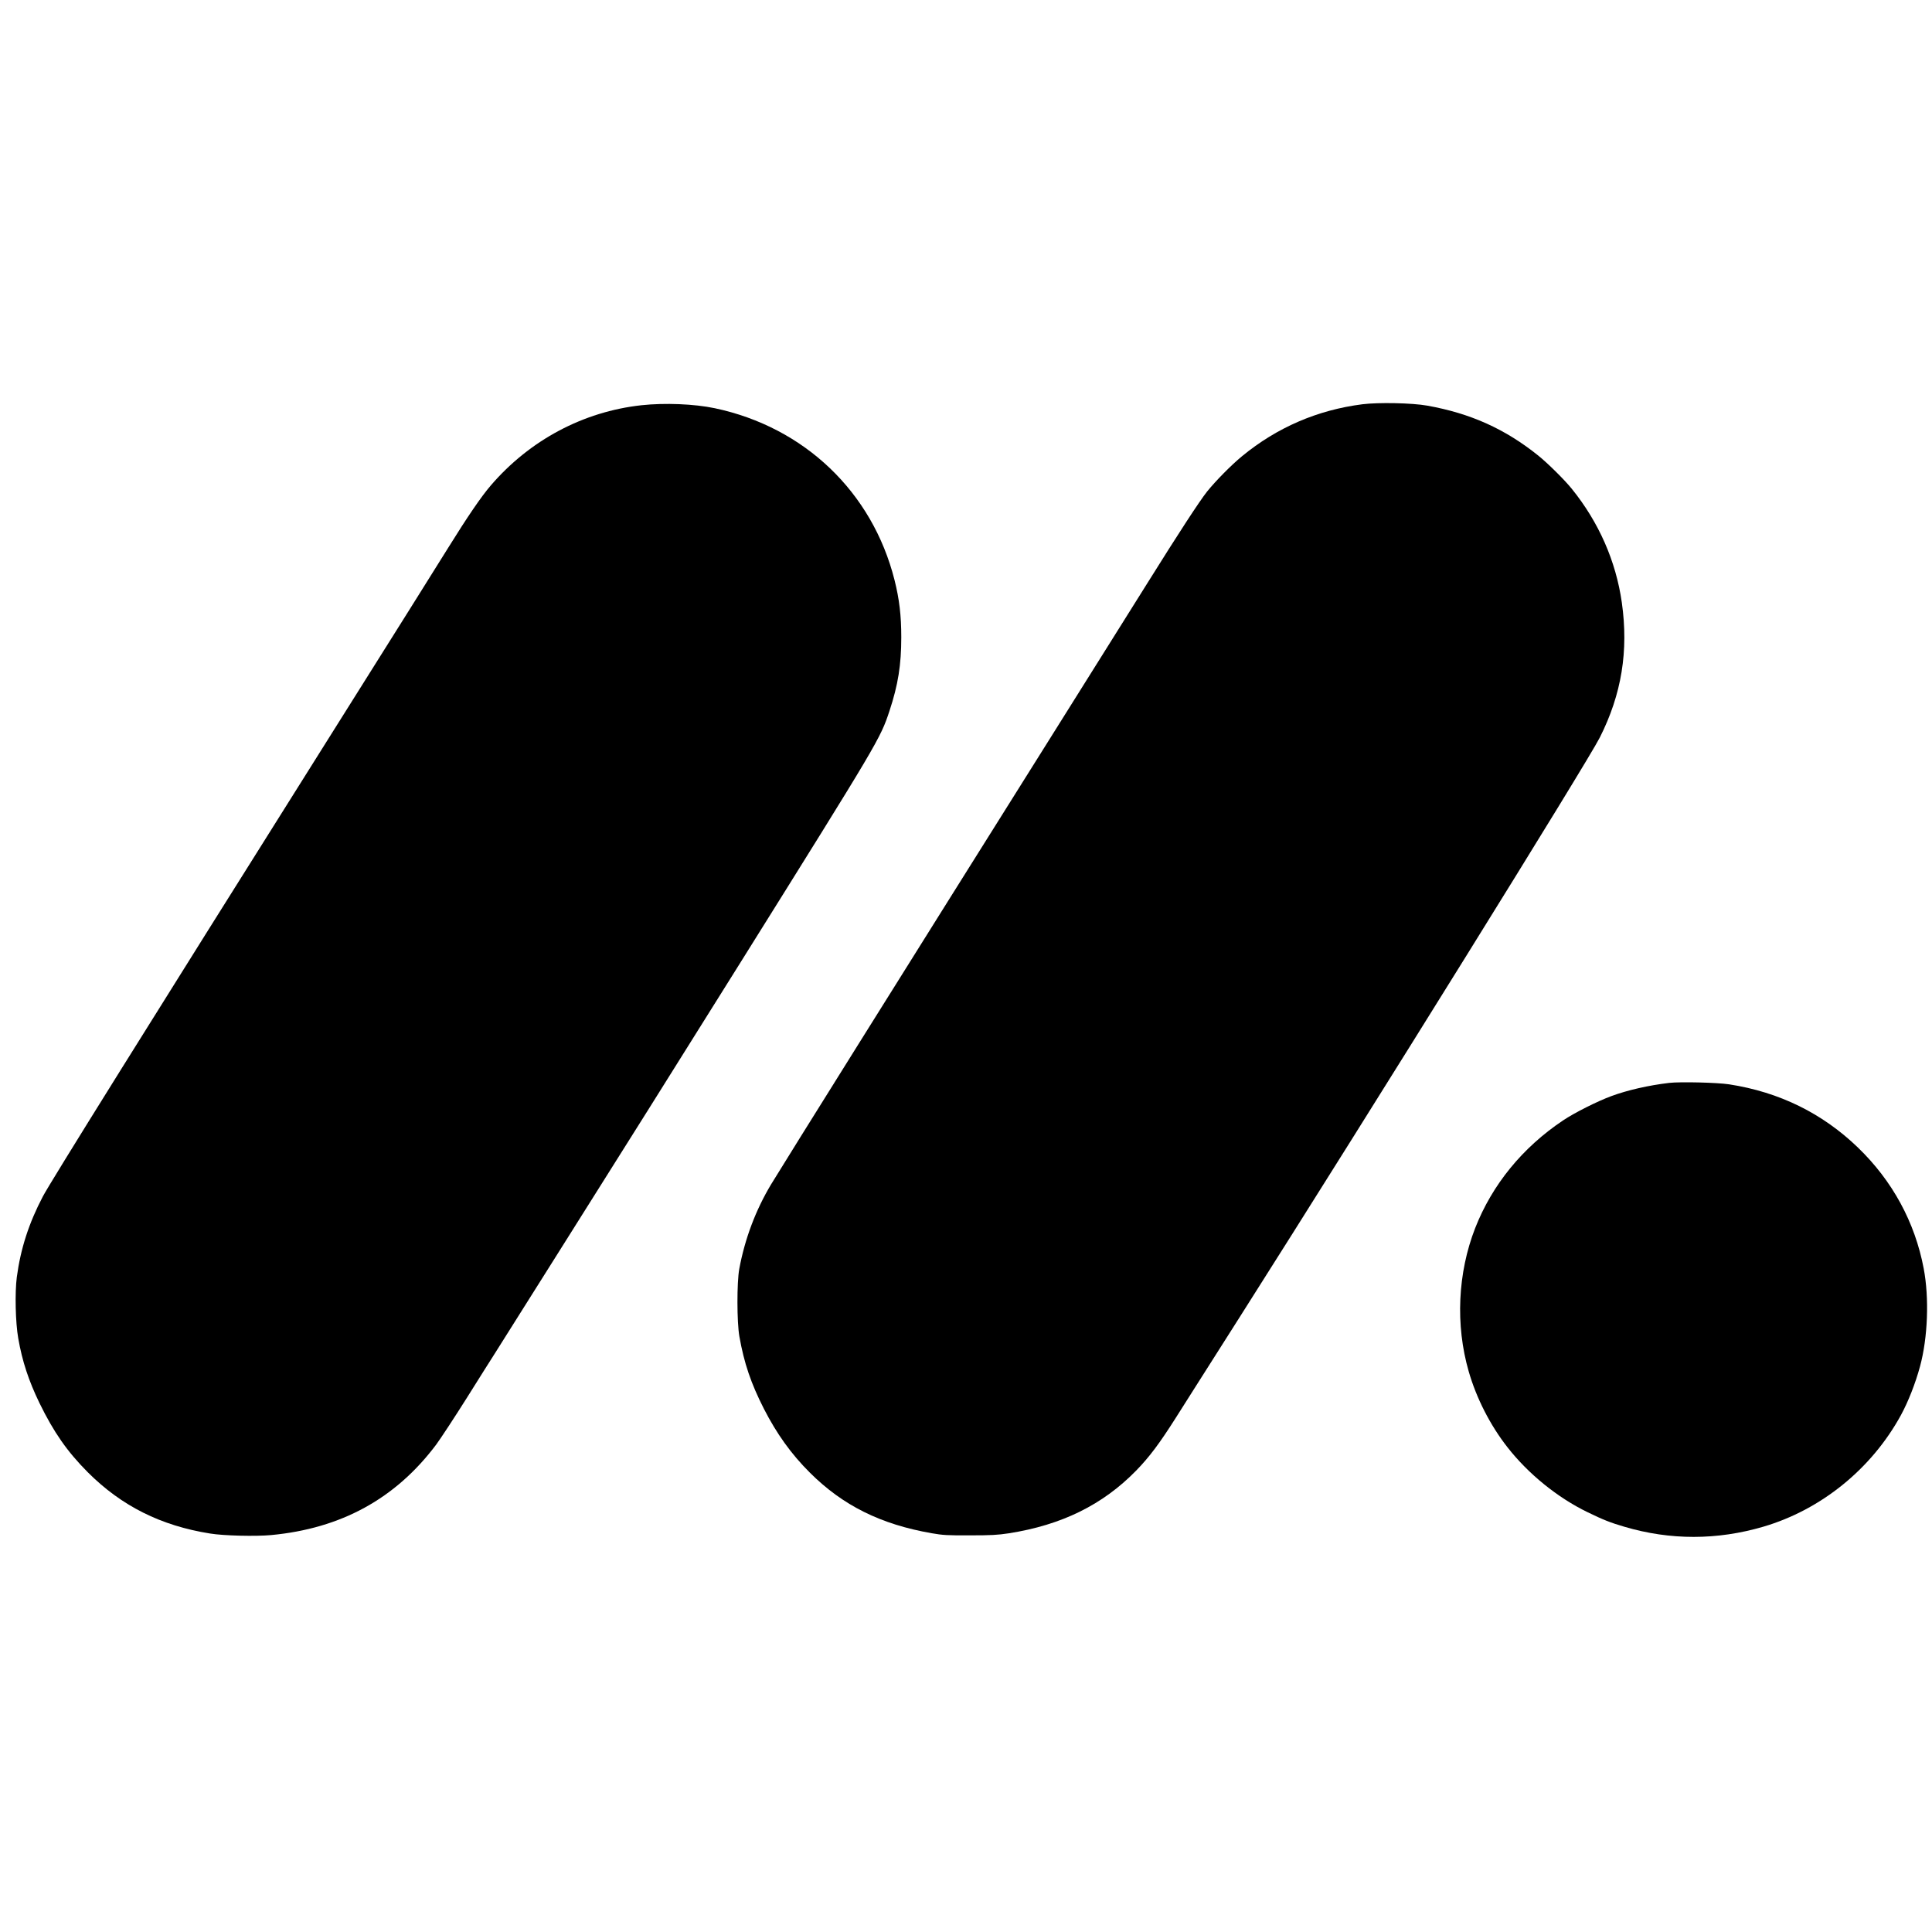 <?xml version="1.0" standalone="no"?>
<!DOCTYPE svg PUBLIC "-//W3C//DTD SVG 20010904//EN"
 "http://www.w3.org/TR/2001/REC-SVG-20010904/DTD/svg10.dtd">
<svg version="1.0" xmlns="http://www.w3.org/2000/svg"
 width="2000pt" height="2000pt" viewBox="0 0 2000 2000"
 preserveAspectRatio="xMidYMid meet">
<g transform="translate(0,2000) scale(0.1,-0.1)"
fill="#000000" stroke="none">
<path d="M14103 15815 c-464 -59 -884 -240 -1246 -538 -113 -93 -272 -255
-361 -365 -80 -101 -297 -434 -611 -937 -148 -236 -609 -972 -1025 -1635
-1472 -2345 -2739 -4371 -2878 -4601 -159 -265 -271 -562 -329 -874 -26 -141
-25 -554 1 -700 49 -277 120 -486 254 -749 132 -258 282 -468 476 -661 341
-340 733 -535 1261 -627 114 -20 163 -23 395 -22 220 0 288 4 401 21 550 86
974 295 1320 649 137 141 240 278 409 544 68 107 169 267 225 355 56 88 251
396 435 685 1403 2210 3599 5745 3731 6005 226 448 299 896 228 1398 -61 428
-238 831 -518 1177 -73 91 -249 265 -346 343 -343 276 -702 438 -1151 518
-156 28 -505 35 -671 14z"/>
<path d="M6640 15805 c-602 -66 -1156 -361 -1559 -830 -97 -112 -243 -326
-441 -645 -155 -250 -511 -816 -1258 -2005 -1860 -2958 -2861 -4563 -2938
-4710 -146 -278 -231 -543 -270 -836 -21 -160 -14 -471 15 -634 41 -236 108
-439 220 -670 147 -301 286 -501 500 -716 349 -349 756 -553 1266 -634 139
-23 473 -31 632 -16 724 68 1288 377 1708 936 45 61 187 277 315 480 128 204
258 411 290 460 31 50 146 232 255 405 109 173 289 459 400 635 522 827 1356
2156 1902 3030 1425 2280 1435 2297 1531 2586 89 270 122 476 122 762 0 225
-20 394 -70 593 -230 911 -933 1582 -1860 1778 -213 45 -521 57 -760 31z"/>
<path d="M17280 8790 c-214 -25 -436 -76 -600 -137 -144 -53 -383 -173 -500
-252 -420 -281 -733 -665 -909 -1114 -181 -464 -206 -1003 -67 -1484 80 -278
223 -558 402 -786 215 -275 517 -520 828 -671 160 -78 238 -109 382 -151 474
-140 958 -140 1439 1 597 176 1118 597 1423 1154 76 140 150 328 198 505 81
298 96 709 38 1014 -91 480 -324 907 -680 1251 -369 356 -815 575 -1334 655
-123 19 -507 28 -620 15z"/>
</g>
</svg>
